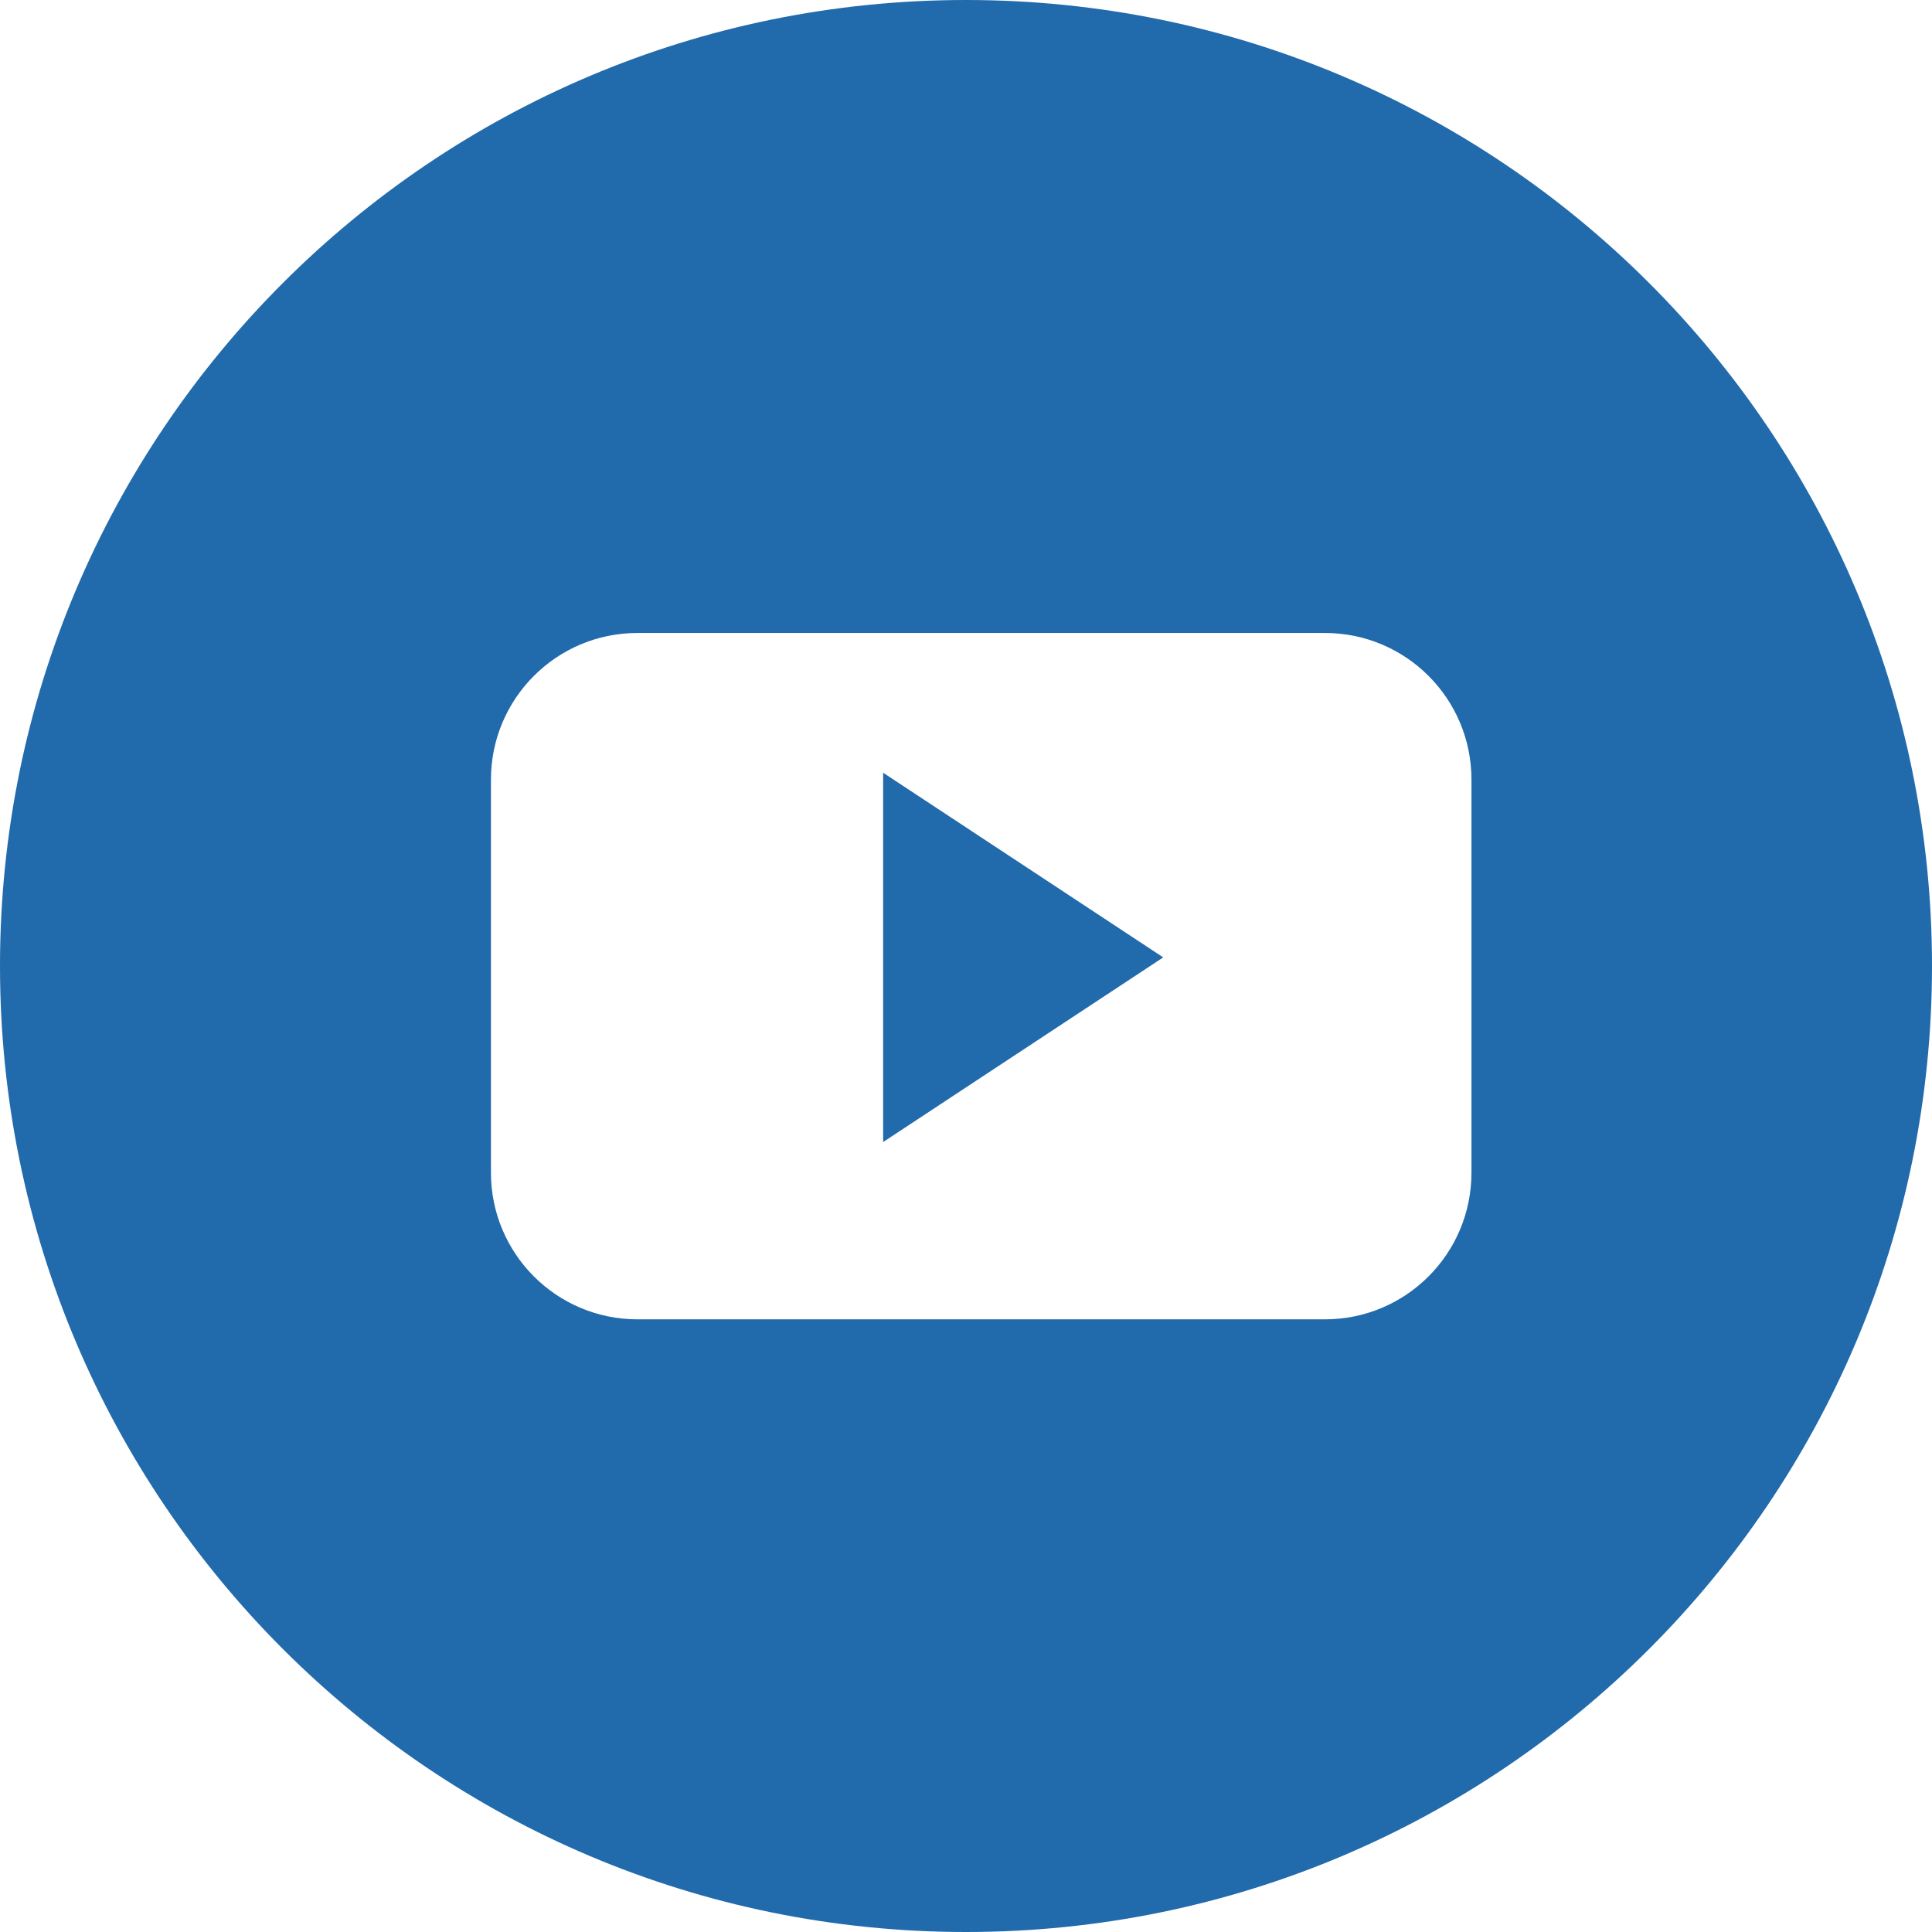 <svg width="35" height="35" viewBox="0 0 35 35" fill="none" xmlns="http://www.w3.org/2000/svg">
<path fill-rule="evenodd" clip-rule="evenodd" d="M17.5 35C27.165 35 35 27.165 35 17.5C35 7.835 27.165 0 17.5 0C7.835 0 0 7.835 0 17.5C0 27.165 7.835 35 17.5 35ZM26.657 14.123C26.657 12.656 25.469 11.467 24.003 11.467H11.548C10.082 11.467 8.894 12.656 8.894 14.123V21.245C8.894 22.712 10.082 23.901 11.548 23.901H24.003C25.469 23.901 26.657 22.712 26.657 21.245V14.123H26.657ZM15.999 20.689V13.999L21.073 17.344L15.999 20.689Z" fill="#216AAB"/>
</svg>
